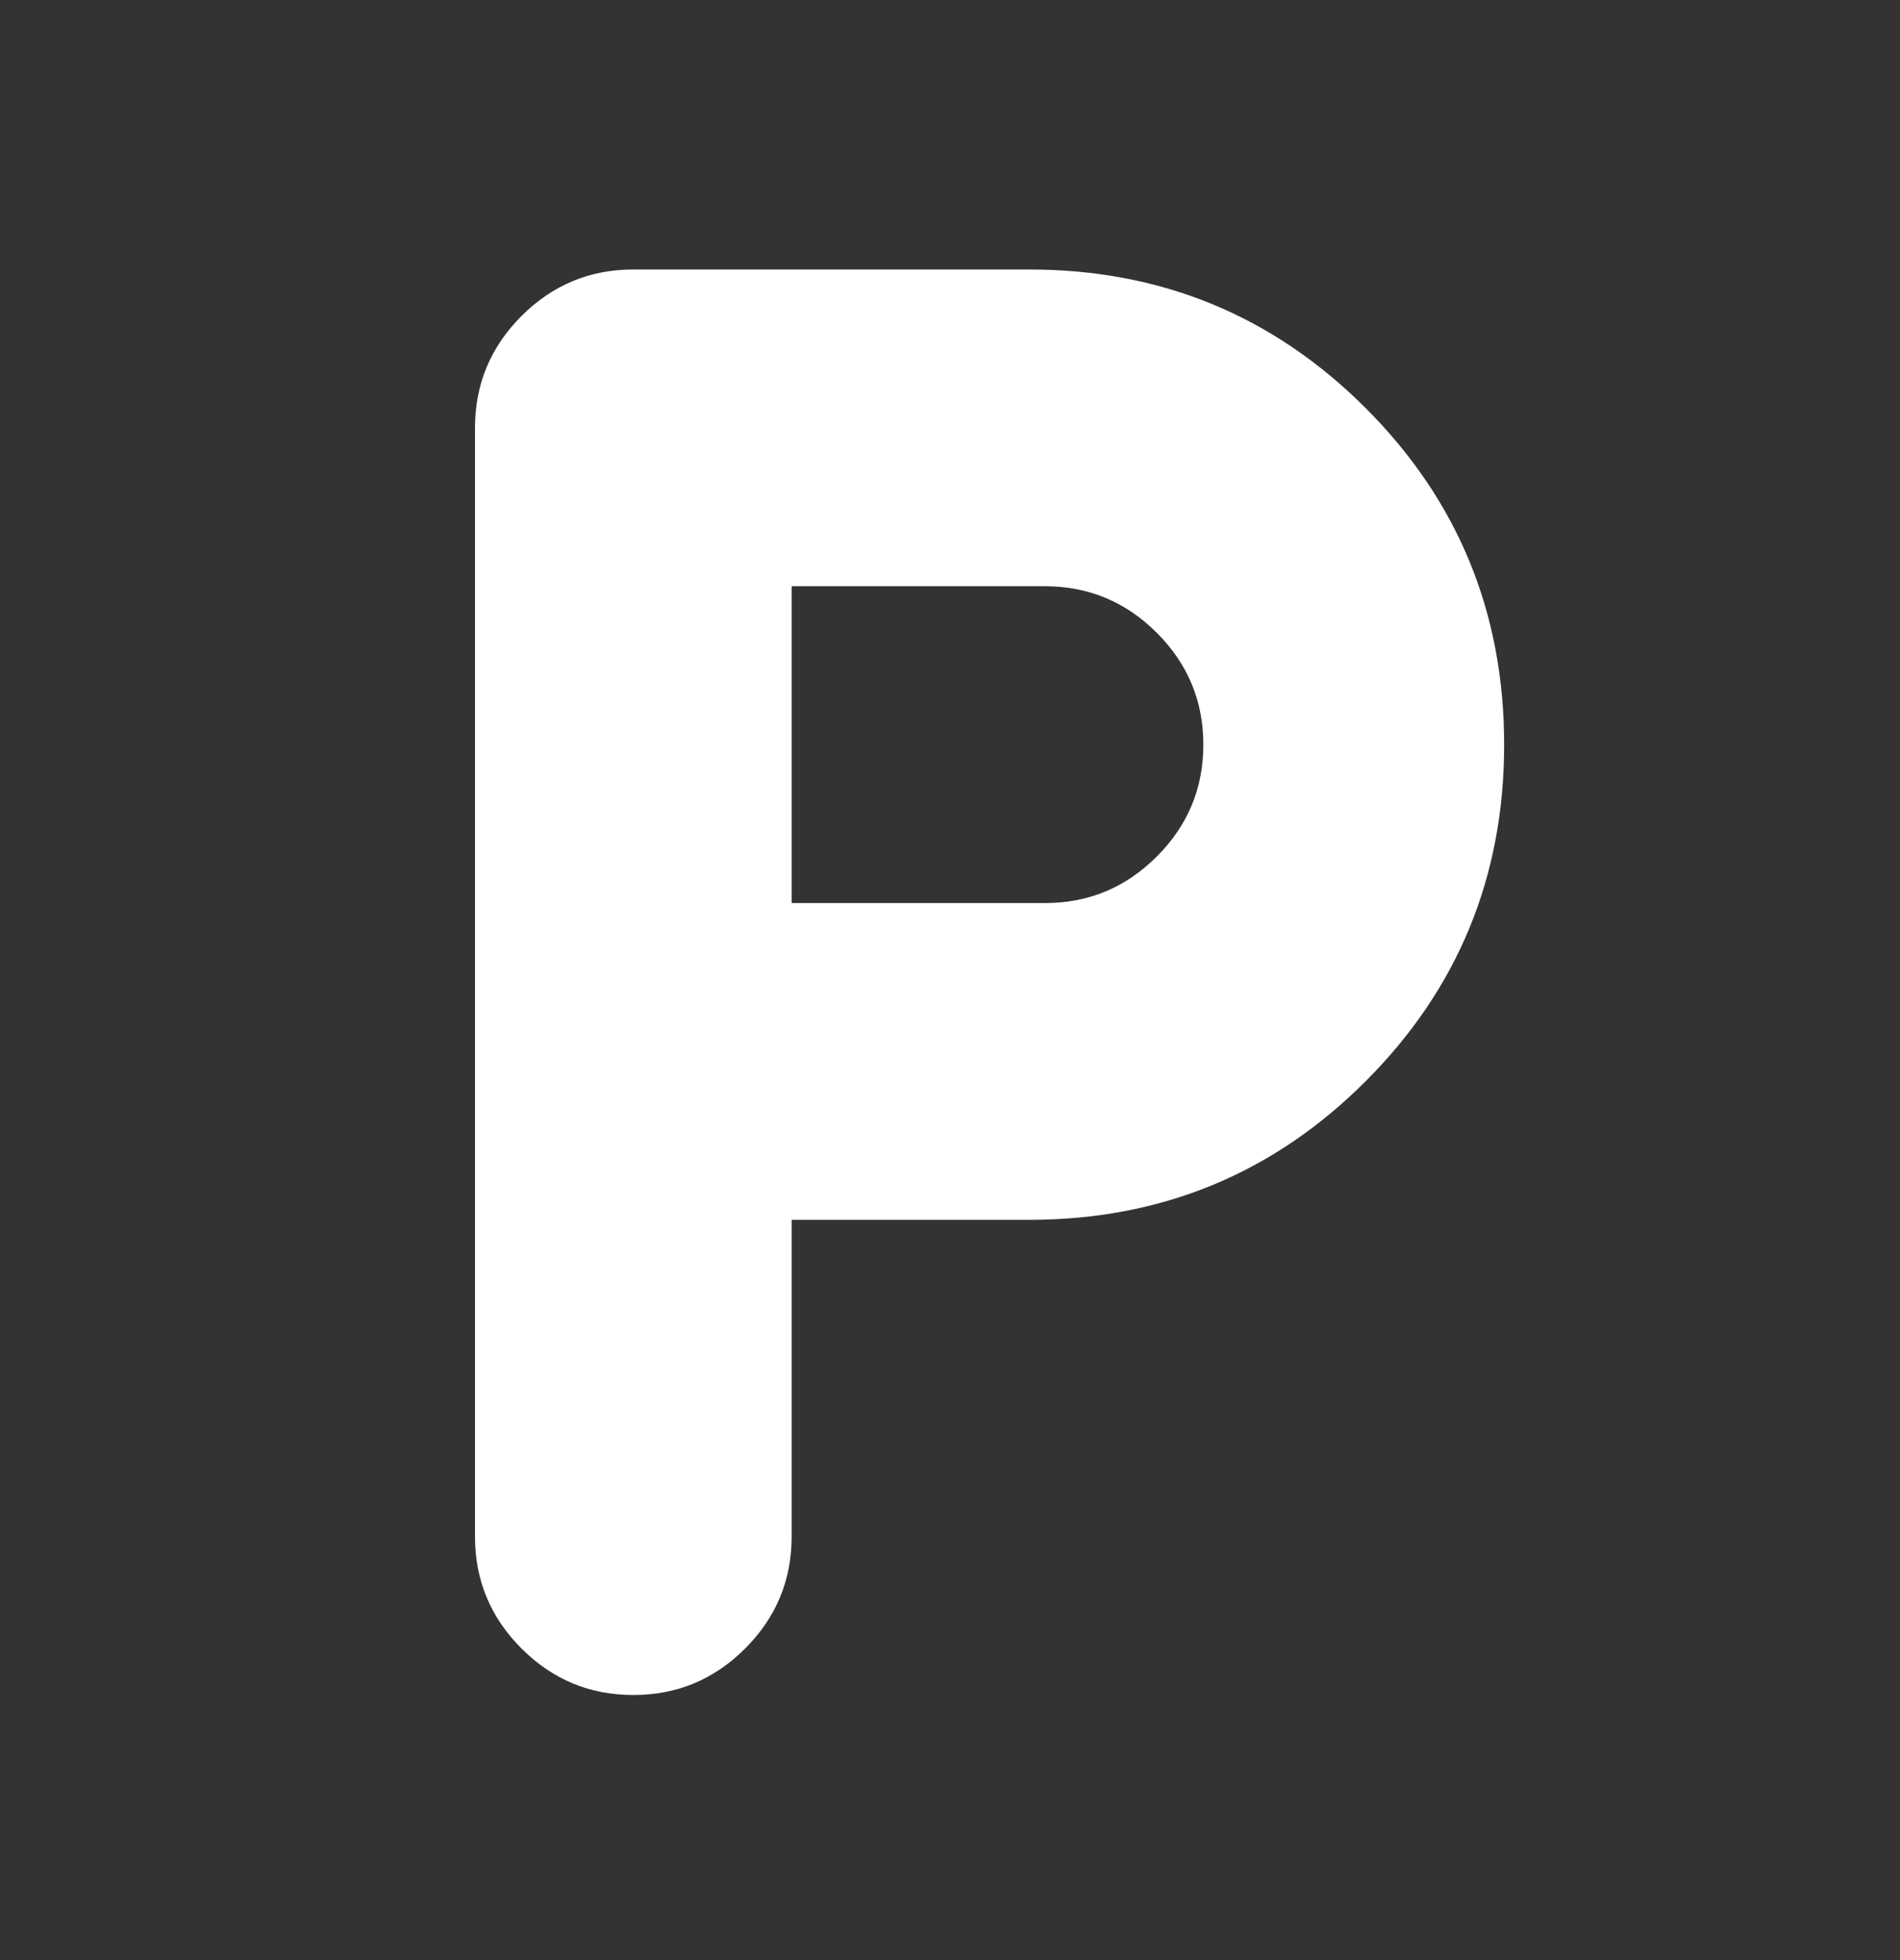 <svg width="32" height="33" viewBox="0 0 32 33" fill="none" xmlns="http://www.w3.org/2000/svg">
<rect x="0" y="0" width="32" height="33" fill="#333333" stroke="none"/>
<mask id="mask0_54861_114036" style="mask-type:alpha" maskUnits="userSpaceOnUse" x="0" y="0" width="32" height="33">
<rect y="0.537" width="32" height="32" fill="#D9D9D9"/>
</mask>
<g mask="url(#mask0_54861_114036)">
<path d="M13.333 20.537V25.87C13.333 26.604 13.072 27.232 12.55 27.754C12.028 28.276 11.4 28.537 10.667 28.537C9.933 28.537 9.306 28.276 8.783 27.754C8.261 27.232 8 26.604 8 25.87V7.204C8 6.47 8.261 5.843 8.783 5.32C9.306 4.798 9.933 4.537 10.667 4.537H17.333C19.556 4.537 21.444 5.315 23 6.87C24.556 8.426 25.333 10.315 25.333 12.537C25.333 14.759 24.556 16.648 23 18.204C21.444 19.759 19.556 20.537 17.333 20.537H13.333ZM13.333 15.204H17.6C18.333 15.204 18.961 14.943 19.483 14.42C20.006 13.898 20.267 13.27 20.267 12.537C20.267 11.804 20.006 11.176 19.483 10.654C18.961 10.132 18.333 9.87 17.6 9.87H13.333V15.204Z" fill="white"/>
</g>
</svg>
